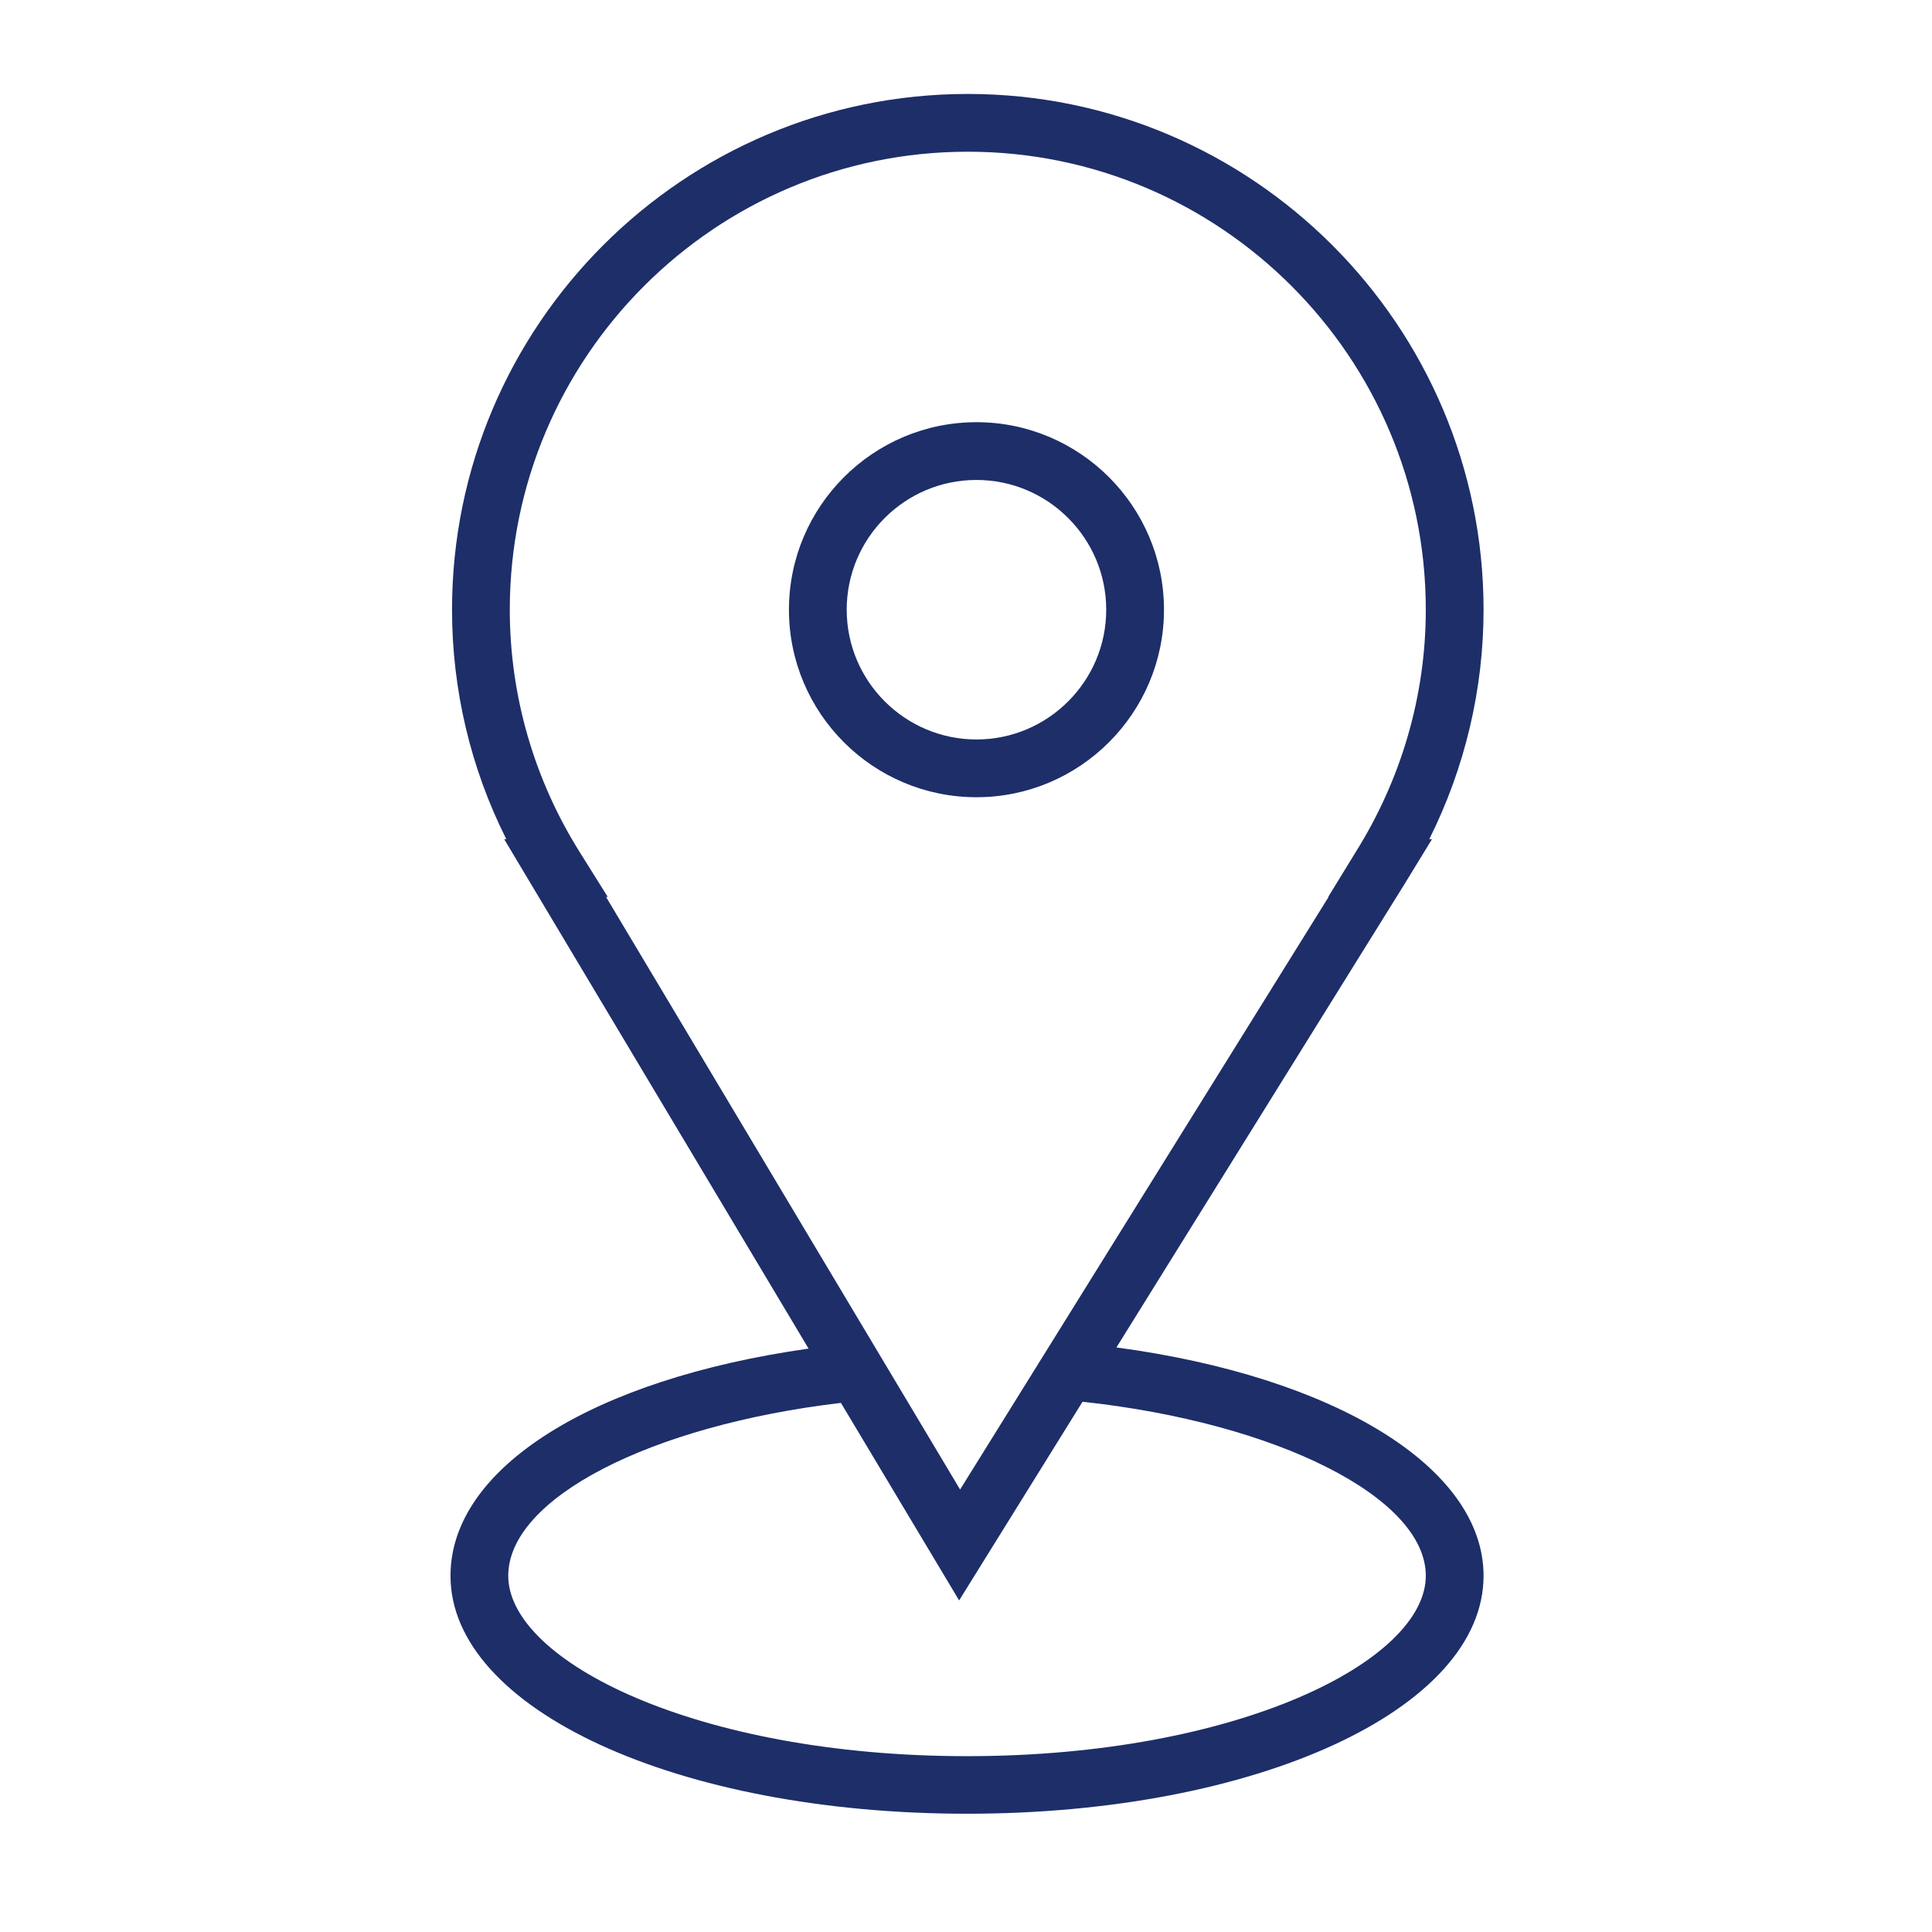 <?xml version="1.0" encoding="UTF-8"?> <svg xmlns="http://www.w3.org/2000/svg" xmlns:svg="http://www.w3.org/2000/svg" width="100.353" height="100.352" xml:space="preserve"> <g class="layer"> <title>Layer 1</title> <g id="svg_1"> <path d="m57.99,69.99l14.99,-24.11l1.4,-2.29l-0.14,0c1.85,-3.7 2.82,-7.78 2.82,-11.92c0,-14.77 -12.02,-26.79 -26.79,-26.79c-14.78,0 -26.79,12.02 -26.79,26.79c0,4.14 0.96,8.22 2.82,11.92l-0.11,0l15.81,26.46c-11.22,1.59 -18.6,6.2 -18.6,11.8c0,6.93 11.78,12.36 26.83,12.36s26.83,-5.43 26.83,-12.36c0,-5.63 -7.73,-10.34 -19.07,-11.86zm-27.86,-25.7c-2.39,-3.8 -3.65,-8.16 -3.65,-12.62c0,-13.12 10.67,-23.79 23.79,-23.79c13.12,0 23.79,10.67 23.79,23.79c0,4.46 -1.27,8.82 -3.66,12.62l-1.41,2.3l0.02,0l-19.14,30.78l-18.39,-30.78l0.09,0l-1.44,-2.3zm20.1,46.93c-14.04,0 -23.83,-4.94 -23.83,-9.37c0,-4.02 7.37,-7.81 17.28,-8.98l6.14,10.26l6.41,-10.32c10.08,1.09 17.83,4.97 17.83,9.04c0,4.43 -9.79,9.37 -23.83,9.37z" fill="#1d2e69" id="svg_2"></path> <path d="m50.72,41.41c5.37,0 9.74,-4.37 9.74,-9.74s-4.37,-9.74 -9.74,-9.74s-9.74,4.37 -9.74,9.74s4.36,9.74 9.74,9.74zm0,-16.48c3.71,0 6.74,3.02 6.74,6.74c0,3.72 -3.03,6.74 -6.74,6.74s-6.74,-3.02 -6.74,-6.74c0,-3.72 3.02,-6.74 6.74,-6.74z" fill="#1d2e69" id="svg_3"></path> </g> <g id="Layer_1_1_"></g> </g> </svg> 
